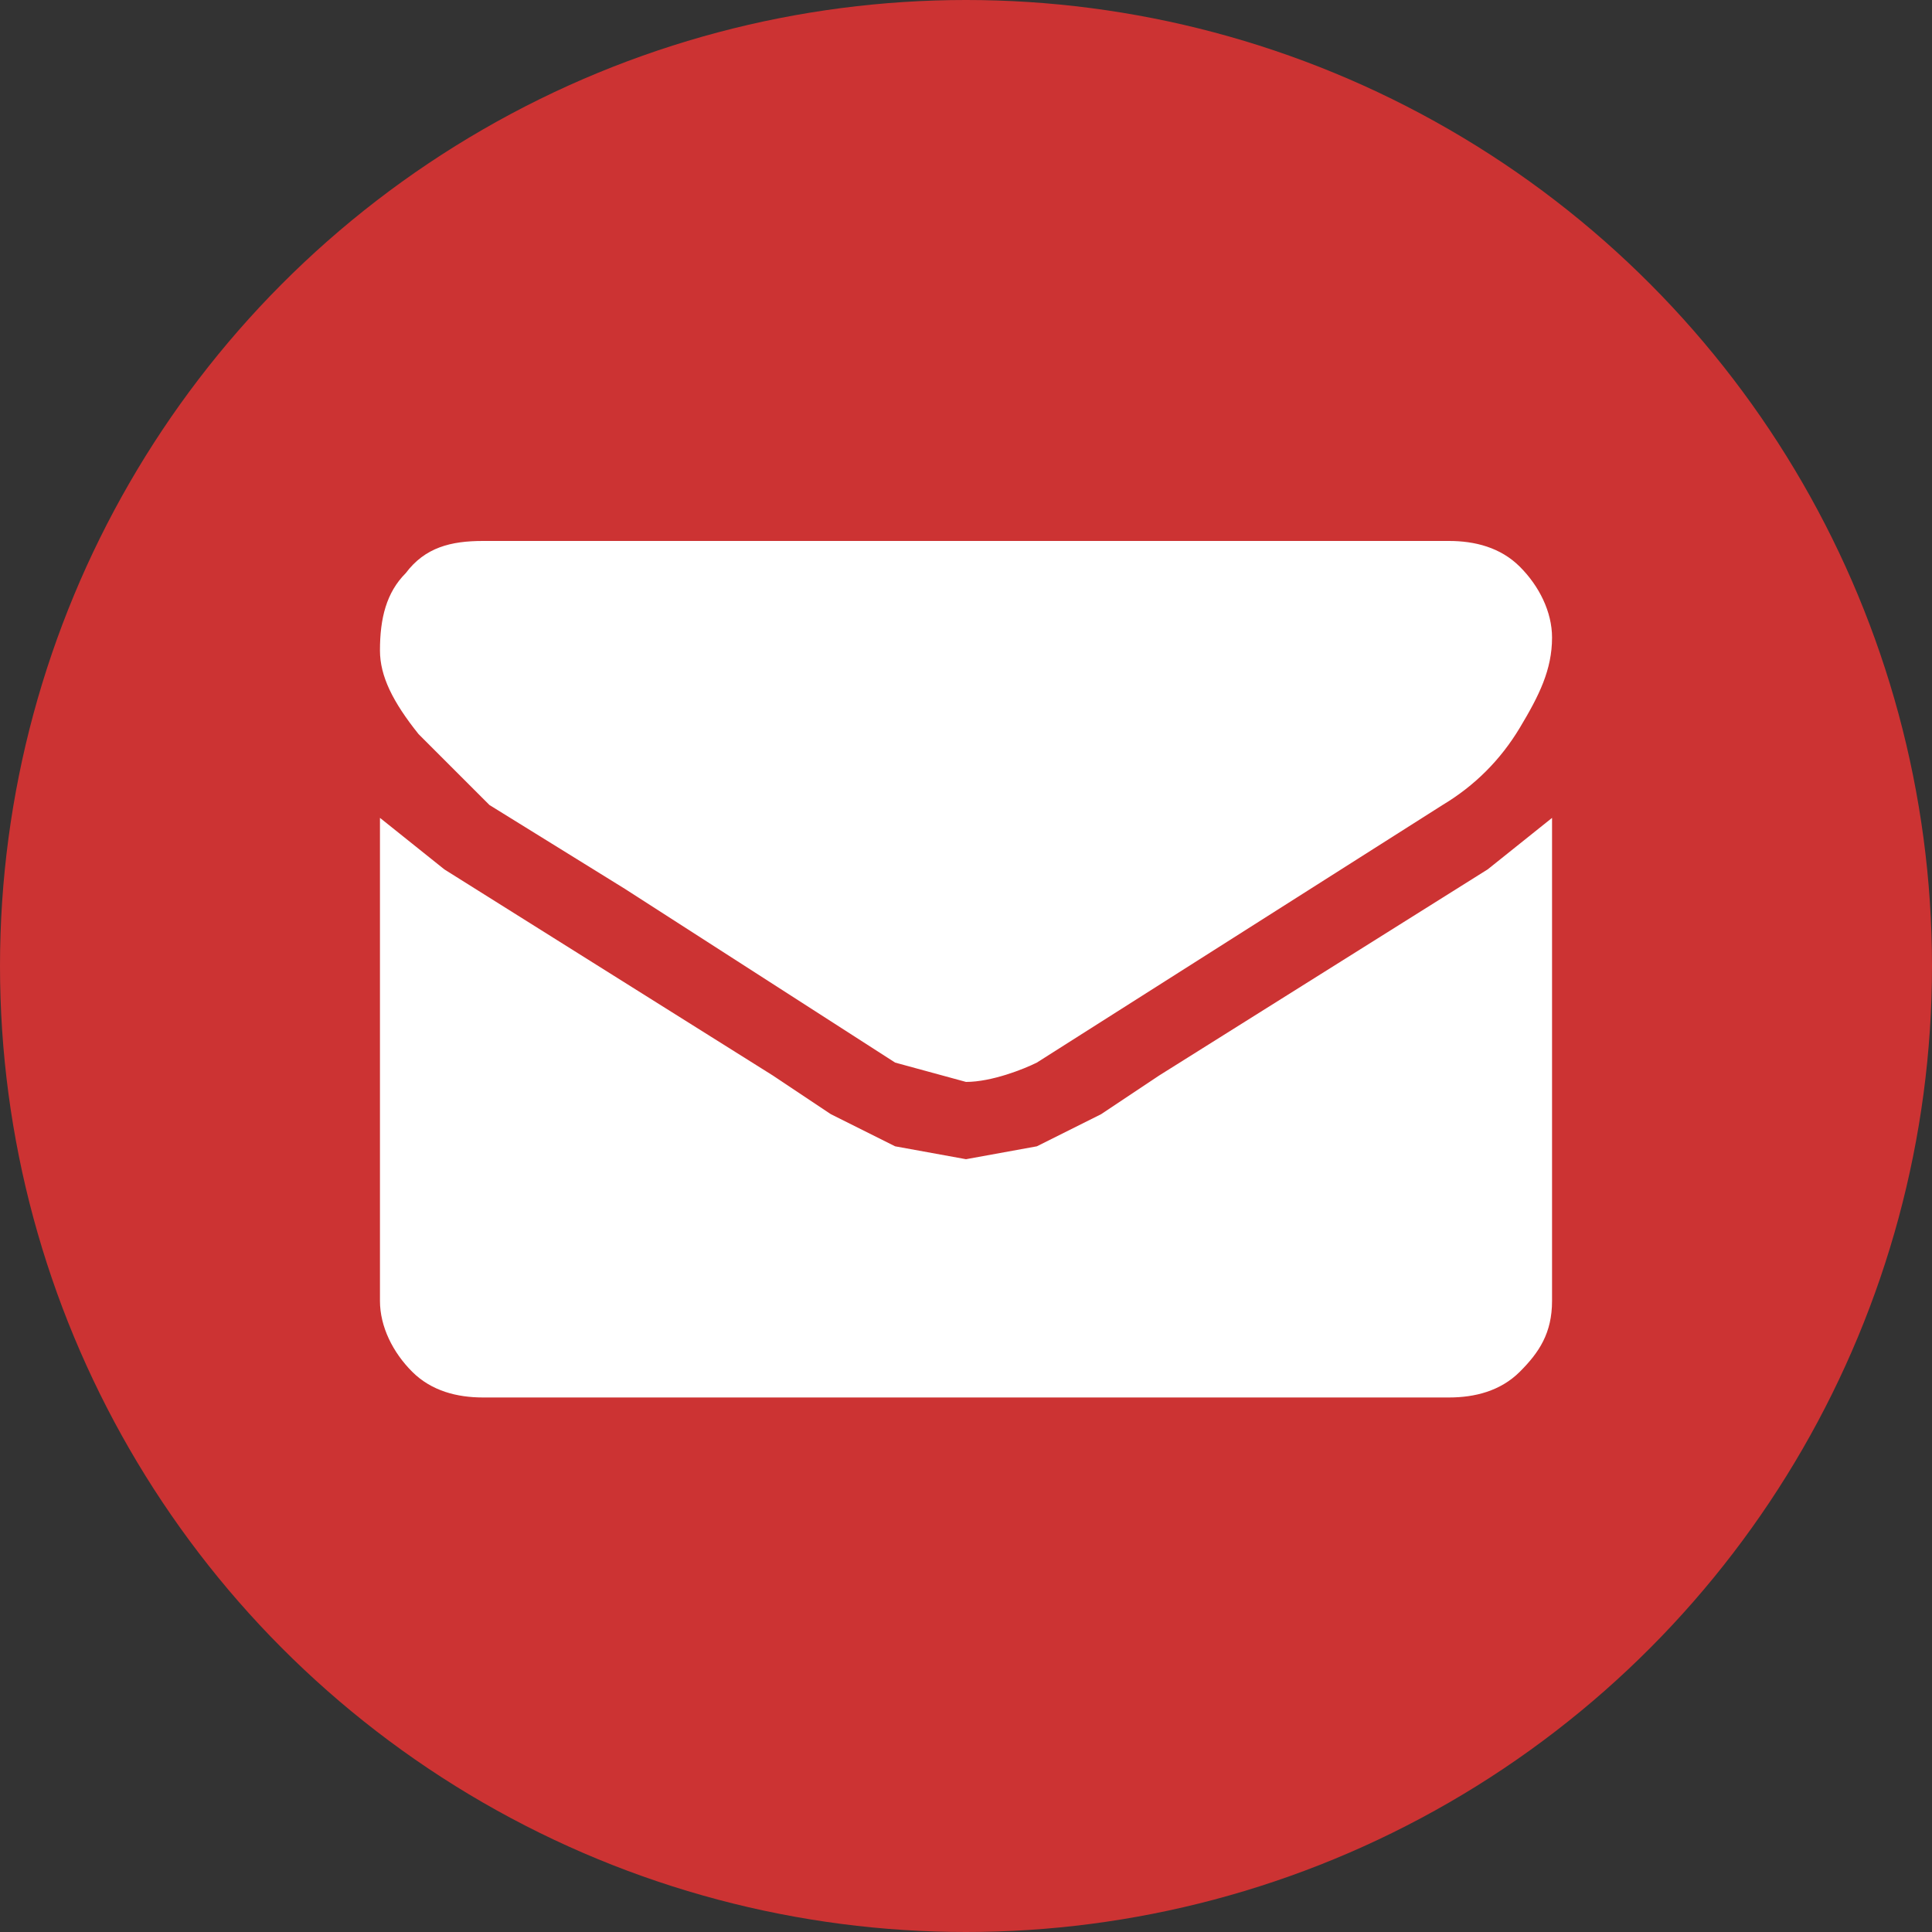 <svg xmlns="http://www.w3.org/2000/svg" viewBox="0 0 30 30">
  <rect x="0" y="0" width="30" height="30" fill="#333333" stroke="none"/>
  <style>
  </style>
  <g id="email">
    <circle cx="15" cy="15" r="15" fill="#c33"/>
    <path id="email_1_" d="M7.6 12.5l2.1 1.3 4.2 2.7 1.1.3c.4 0 .9-.2 1.1-.3l6.3-4c.5-.3.9-.7 1.2-1.2.3-.5.5-.9.5-1.4 0-.4-.2-.8-.5-1.1s-.7-.4-1.1-.4h-15c-.5 0-.9.1-1.2.5-.3.3-.4.7-.4 1.2 0 .4.2.8.6 1.3l1.1 1.1zm15.5 1L18 16.7l-.9.6-1 .5-1.1.2-1.1-.2-1-.5-.9-.6-5.1-3.2-1-.8v7.5c0 .4.2.8.5 1.1.3.3.7.4 1.1.4h15c.4 0 .8-.1 1.1-.4.3-.3.5-.6.5-1.1v-7.5l-1 .8z" fill-rule="evenodd" clip-rule="evenodd" fill="#fff"/>
  </g>
</svg>
